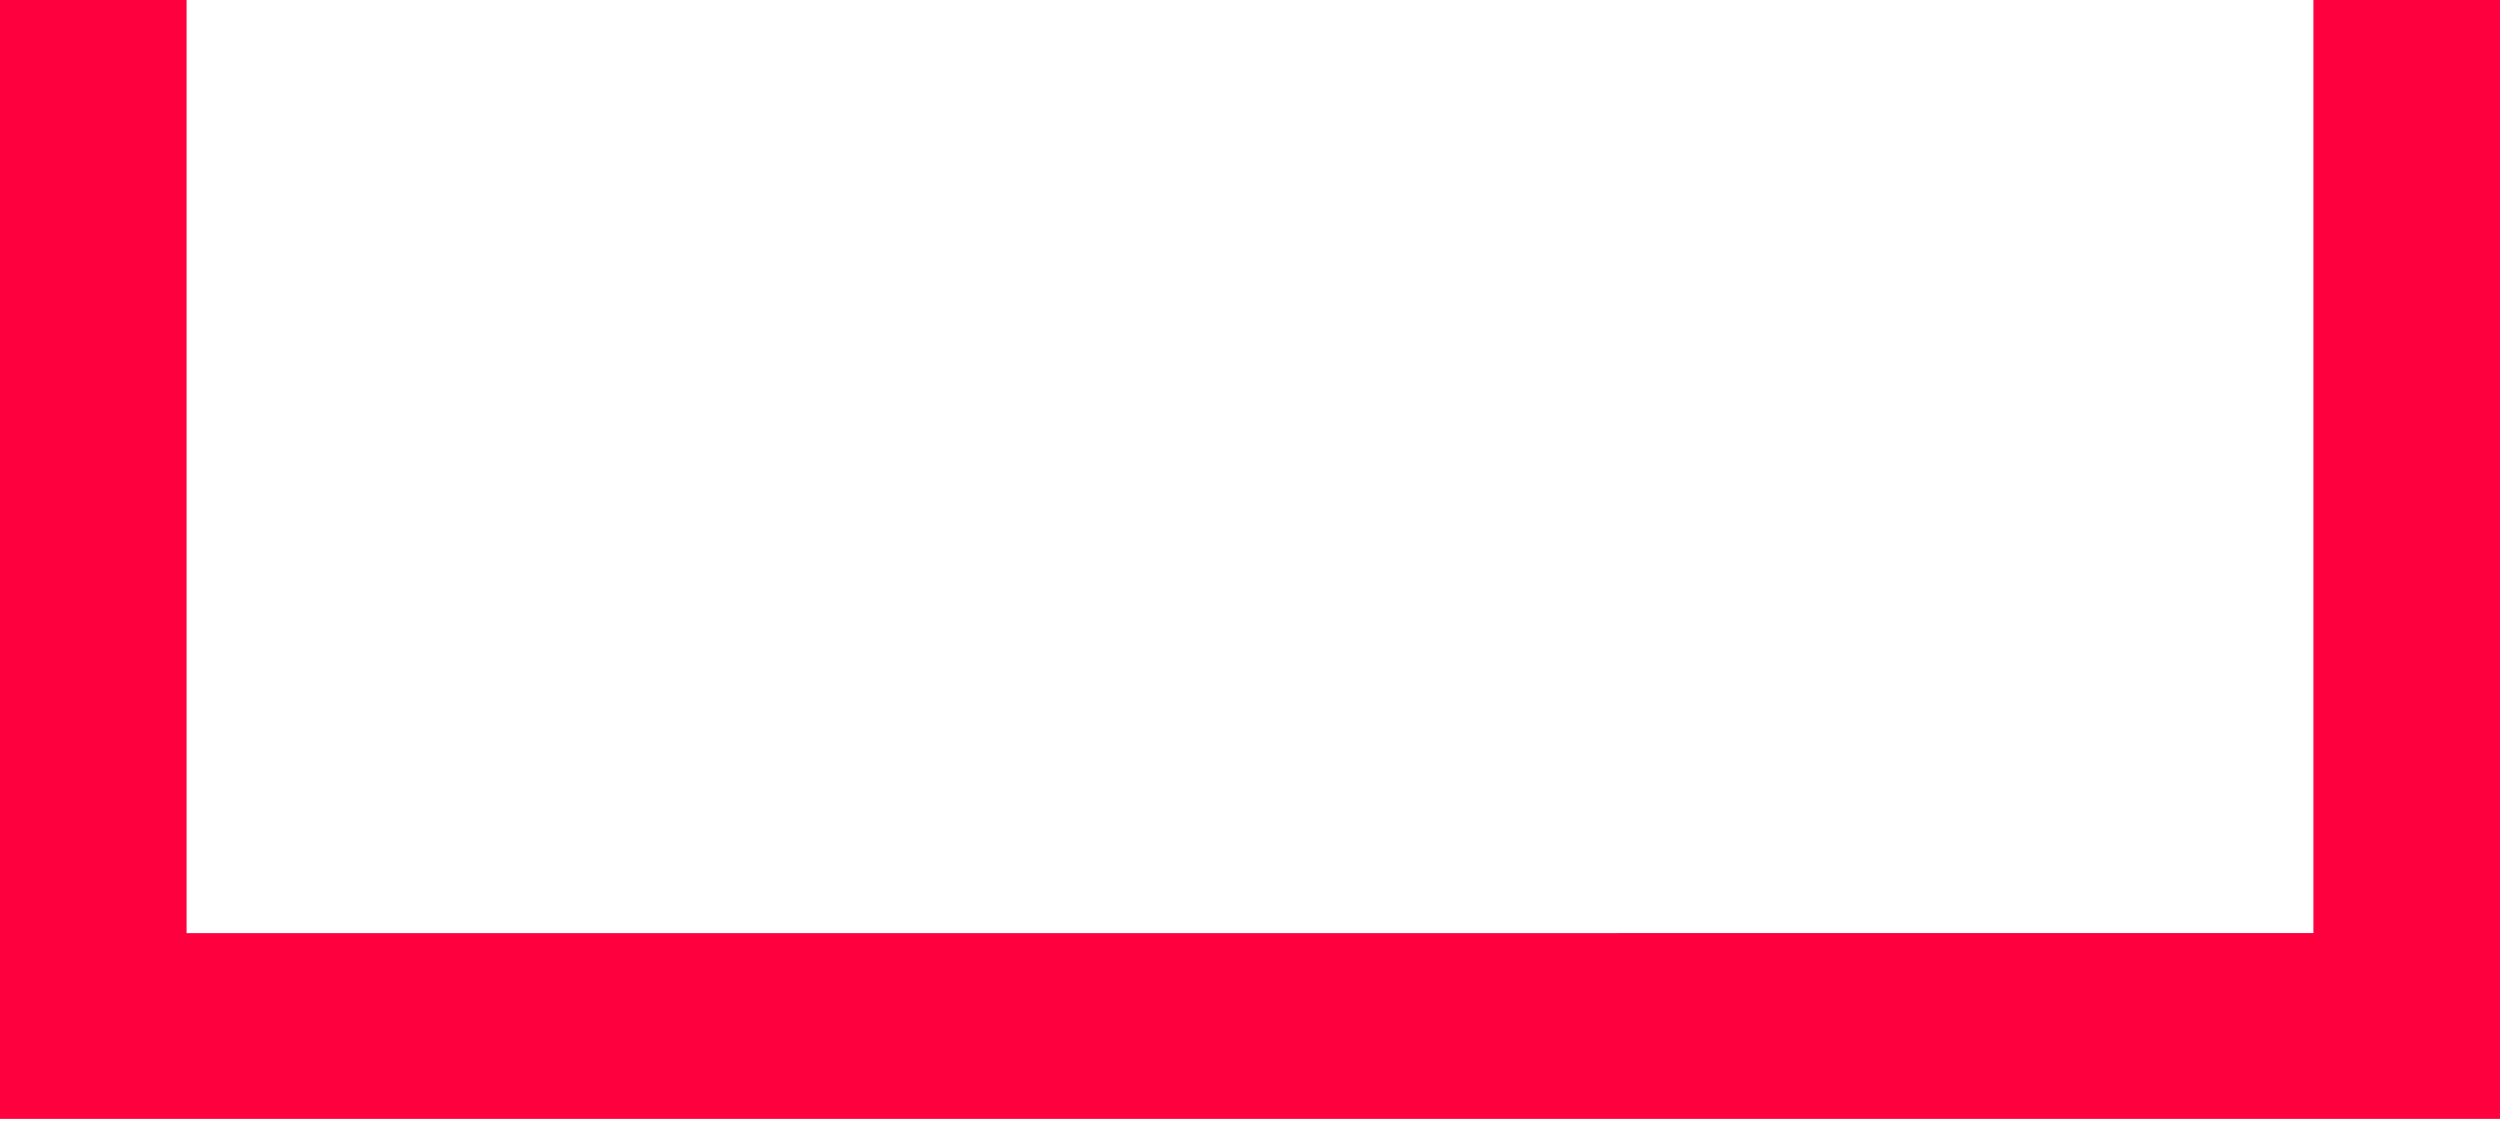 <svg xmlns="http://www.w3.org/2000/svg" xmlns:xlink="http://www.w3.org/1999/xlink" xmlns:serif="http://www.serif.com/" width="100%" height="100%" viewBox="0 0 572 257" xml:space="preserve" style="fill-rule:evenodd;clip-rule:evenodd;stroke-linejoin:round;stroke-miterlimit:2;">
    <g id="_-ffffffff" serif:id="#ffffffff">
        <path d="M0,0L42.69,0L42.69,213.5C204.9,213.5 367.1,213.5 529.31,213.49L529.31,0L572,0L572,256L0,256L0,0Z" style="fill:rgb(255,0,63);fill-rule:nonzero;"></path>
    </g>
</svg>